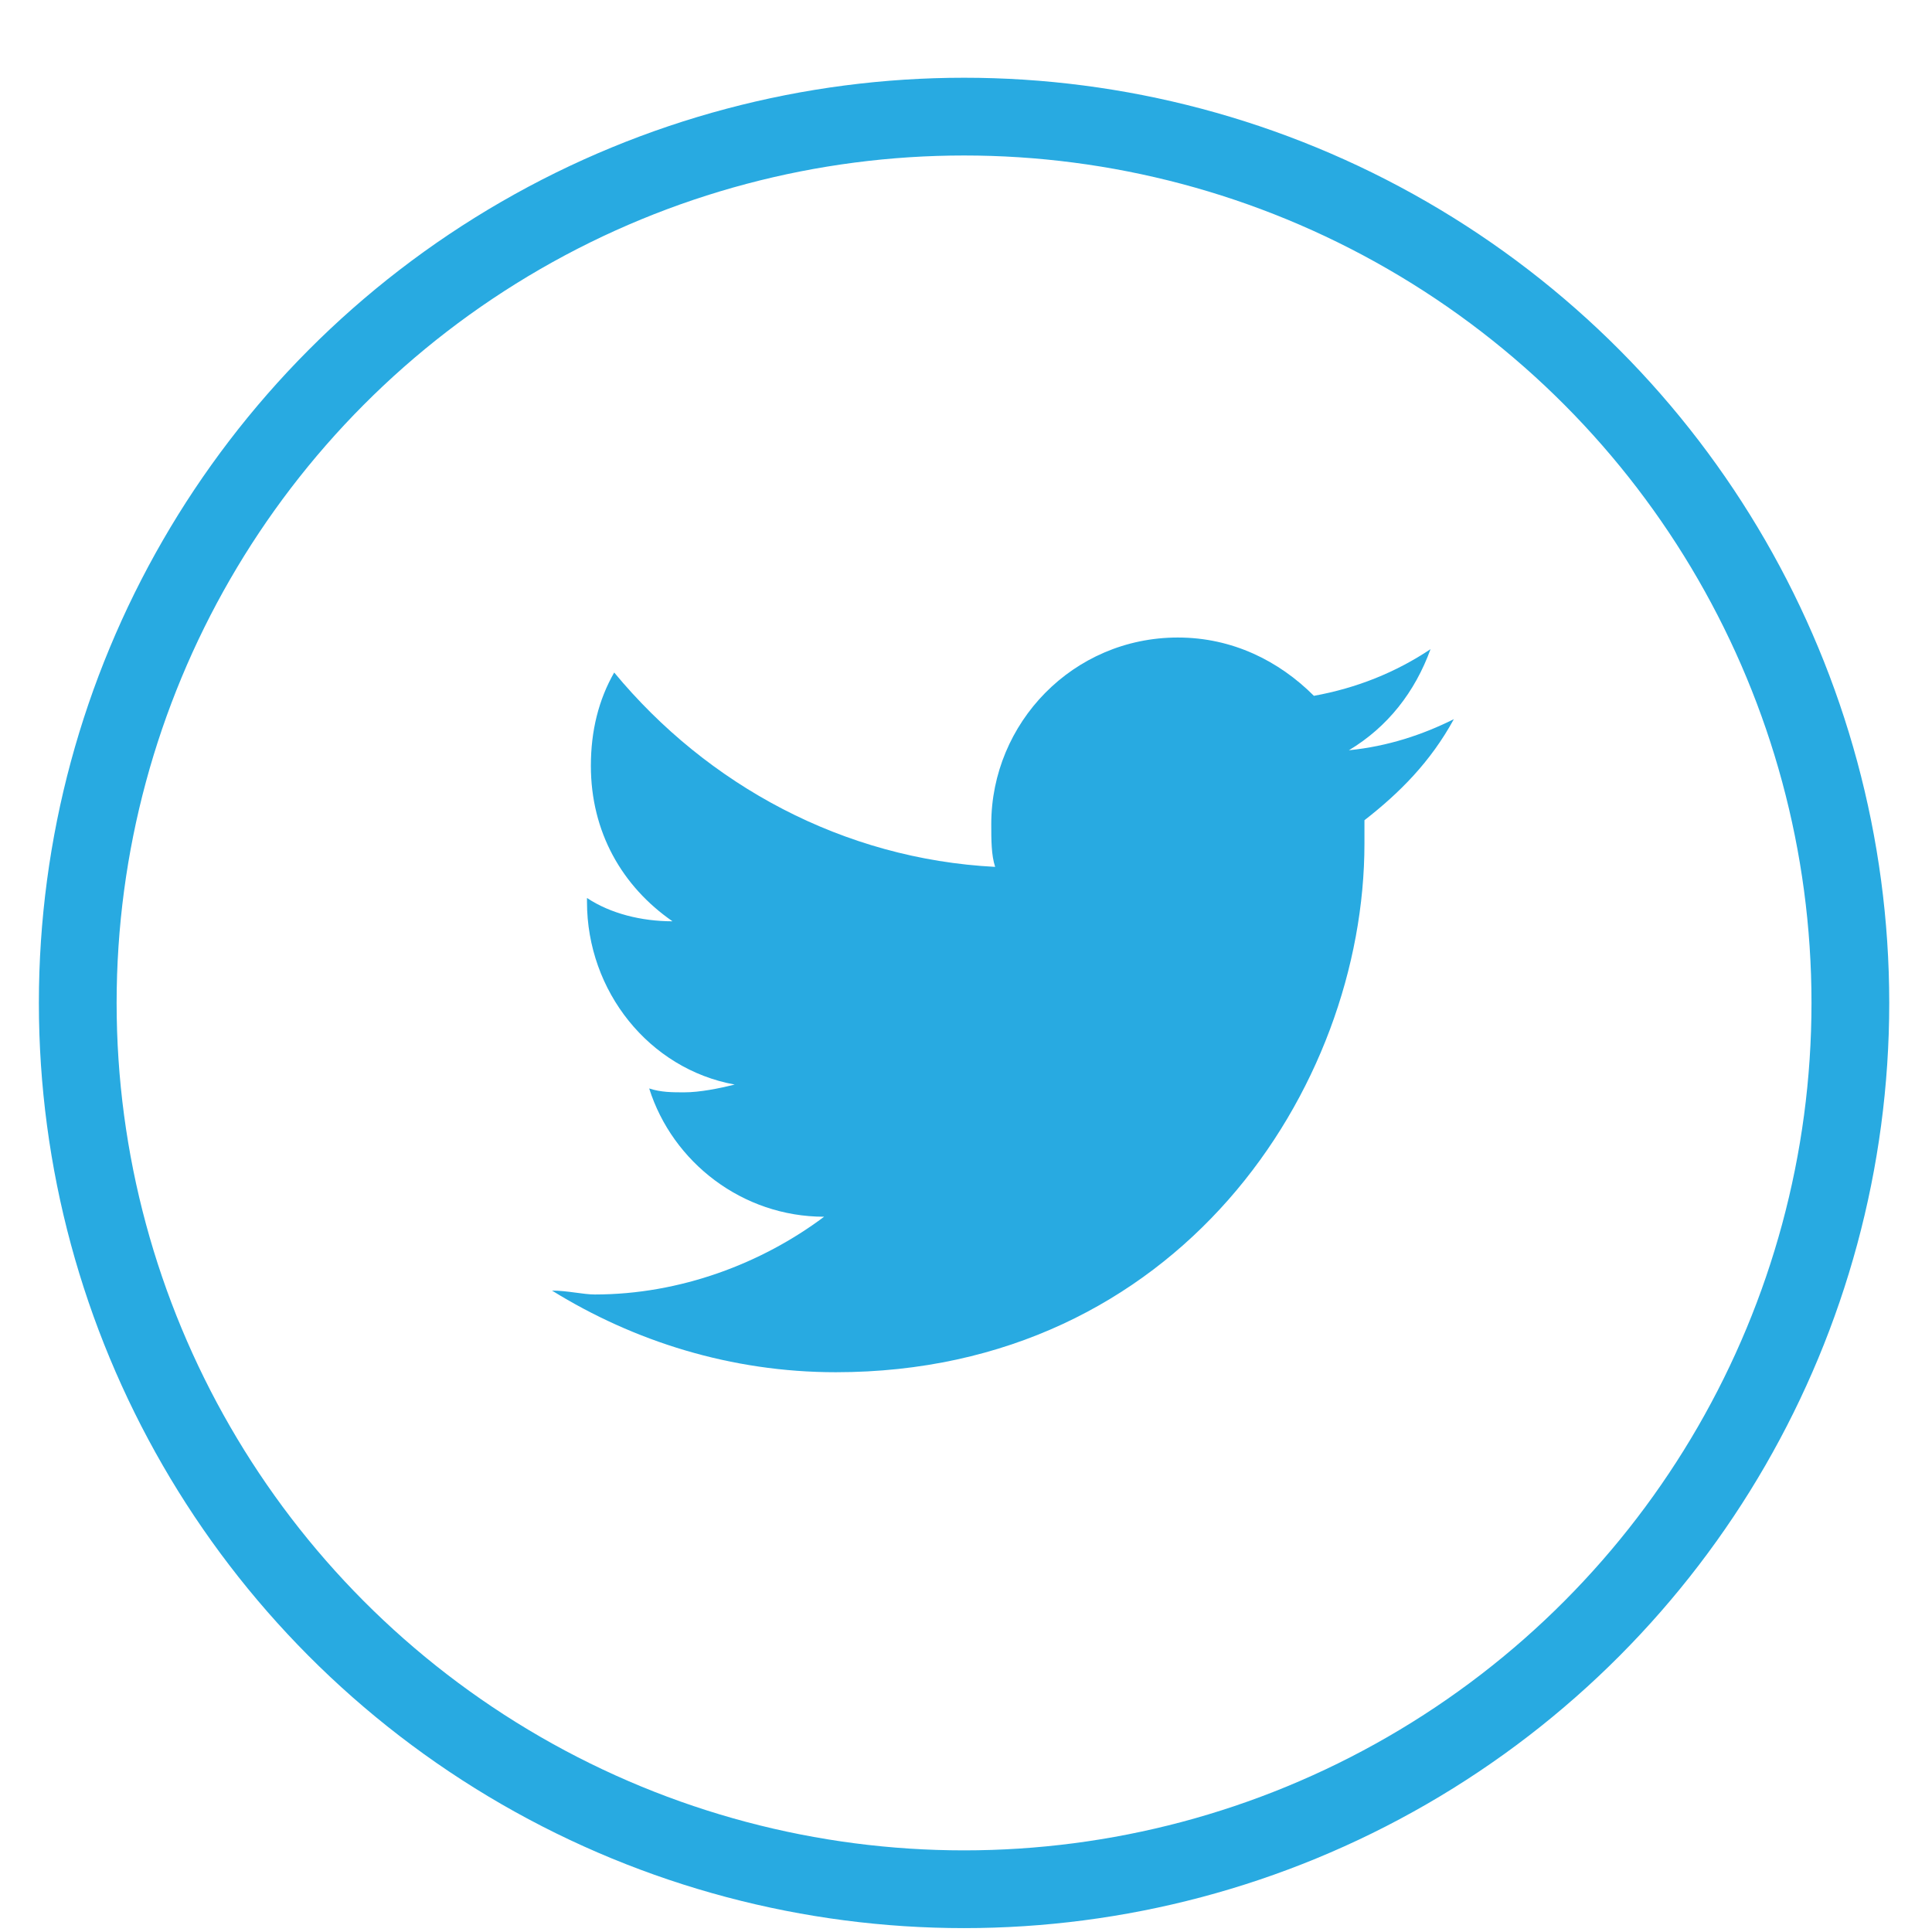 <?xml version="1.0" encoding="utf-8"?>
<!-- Generator: Adobe Illustrator 22.0.1, SVG Export Plug-In . SVG Version: 6.00 Build 0)  -->
<svg version="1.1" id="Capa_1" xmlns="http://www.w3.org/2000/svg" xmlns:xlink="http://www.w3.org/1999/xlink" x="0px" y="0px"
	 viewBox="0 0 49.7 49.7" style="enable-background:new 0 0 49.7 49.7;" xml:space="preserve">
<style type="text/css">
	.st0{fill:#28AAE1;}
	.st1{fill:none;stroke:#28AAE1;stroke-width:2;stroke-miterlimit:10;}
</style>
<path class="st0" d="M35.1,21.1c0,0.2,0,0.4,0,0.6c0,6.3-4.8,13.6-13.6,13.6c-2.7,0-5.2-0.8-7.3-2.1c0.4,0,0.8,0.1,1.1,0.1
	c2.2,0,4.3-0.8,5.9-2c-2.1,0-3.9-1.4-4.5-3.3c0.3,0.1,0.6,0.1,0.9,0.1c0.4,0,0.9-0.1,1.3-0.2c-2.2-0.4-3.8-2.4-3.8-4.7
	c0,0,0,0,0-0.1c0.6,0.4,1.4,0.6,2.2,0.6c-1.3-0.9-2.1-2.3-2.1-4c0-0.9,0.2-1.7,0.6-2.4c2.4,2.9,5.9,4.8,9.8,5
	c-0.1-0.3-0.1-0.7-0.1-1.1c0-2.6,2.1-4.8,4.8-4.8c1.4,0,2.6,0.6,3.5,1.5c1.1-0.2,2.1-0.6,3-1.2c-0.4,1.1-1.1,2-2.1,2.6
	c1-0.1,1.9-0.4,2.7-0.8C36.8,19.6,36,20.4,35.1,21.1z"/>
<circle class="st1" cx="24.8" cy="25.8" r="22.8"/>
</svg>
